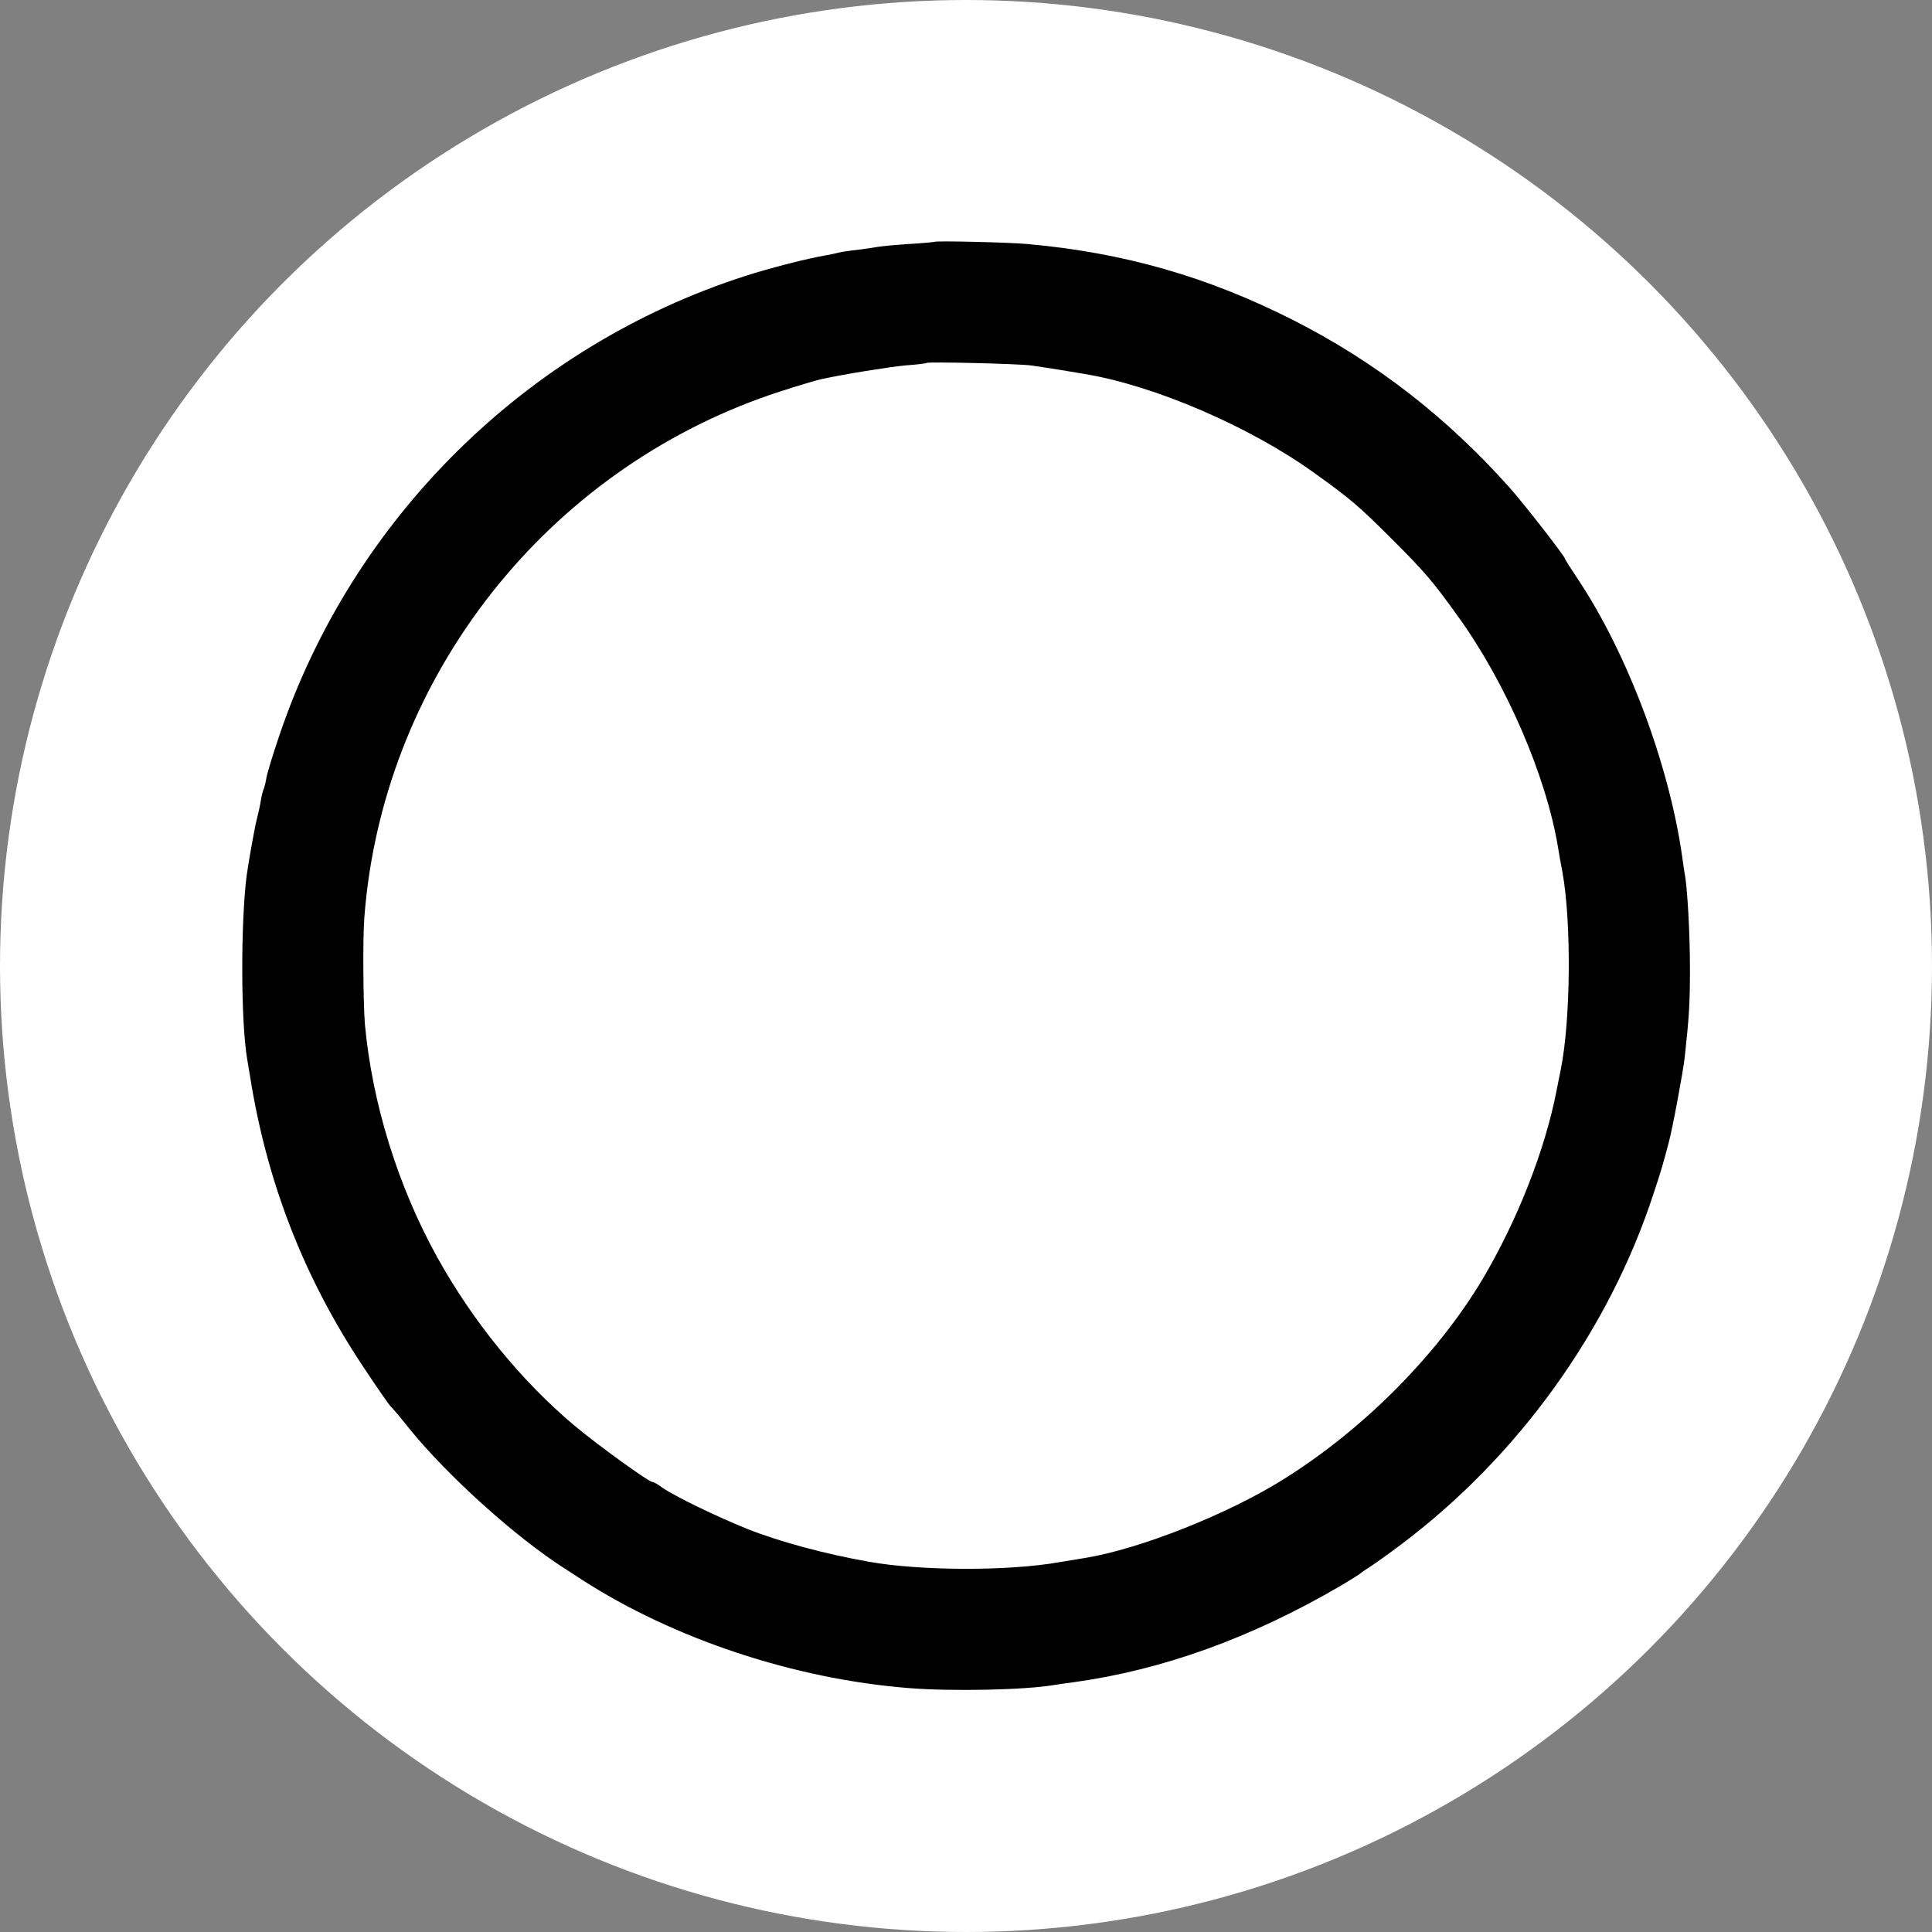 <?xml version="1.0" encoding="utf-8"?>
<!-- Generator: Adobe Illustrator 22.0.1, SVG Export Plug-In . SVG Version: 6.00 Build 0)  -->
<svg version="1.1" xmlns="http://www.w3.org/2000/svg" xmlns:xlink="http://www.w3.org/1999/xlink" x="0px" y="0px"
	 viewBox="0 0 700 700" style="enable-background:new 0 0 700 700;" xml:space="preserve">
<rect x="0" y="0" width="700" height="700" fill="#808080" stroke="none"/>
<style type="text/css">
	.st0{fill:#FFFFFF;}
</style>
<g id="Layer_2">
	<circle class="st0" cx="350" cy="350" r="350"/>
</g>
<g id="Layer_1">
	<g transform="translate(0,700) scale(0.1,-0.1)">
		<path d="M3387,6124c-1-1-42-5-92-8c-49-3-99-8-111-10s-45-7-75-11c-30-3-61-8-69-10s-29-7-47-10c-66-11-203-46-293-75
			c-792-255-1423-878-1689-1668c-22-65-43-133-46-152c-3-18-8-36-10-40s-7-22-10-41s-10-50-15-69c-8-32-27-139-36-200
			c-22-169-22-533,2-670c2-14,7-41,10-60c61-384,195-729,410-1052c47-71,91-134,97-141c7-6,38-43,69-82c141-174,389-397,567-510
			c9-6,36-23,60-39c332-214,768-359,1181-392c159-13,426-7,530,11c14,2,45,7,70,10c320,44,643,160,965,348c39,23,72,44,75,47
			s19,14,35,24c17,11,66,46,110,79c425,319,754,776,916,1272c26,78,36,112,55,185c14,51,53,262,58,309c16,147,19,196,19,321
			c0,124-9,294-19,344c-2,11-6,38-9,61c-47,334-199,739-379,1008c-25,38-46,70-46,73c0,8-150,201-202,259c-229,256-485,454-782,605
			c-312,158-616,245-965,276C3656,6122,3392,6128,3387,6124z M3735,5676c28-4,75-11,105-16s71-12,90-15c254-42,599-191,831-358
			c133-95,165-123,284-242c118-118,147-152,238-279c174-241,319-577,362-836c3-19,10-60,16-90c33-182,30-536-6-715c-2-11-9-45-15-75
			c-42-217-142-471-268-684c-164-275-432-545-722-726c-201-126-521-253-720-285c-19-3-60-10-91-15c-185-33-506-32-694,2
			c-157,28-320,72-434,117c-117,47-265,119-313,152c-14,11-29,19-33,19c-14,0-199,134-284,205c-193,162-369,379-497,610
			c-143,258-236,560-262,845c-6,76-8,311-2,385c64,847,631,1590,1435,1882c68,25,179,59,220,69c82,18,243,44,305,50c41,3,76,7,77,9
			C3363,5690,3690,5682,3735,5676z"/>
	</g>
</g>
</svg>
